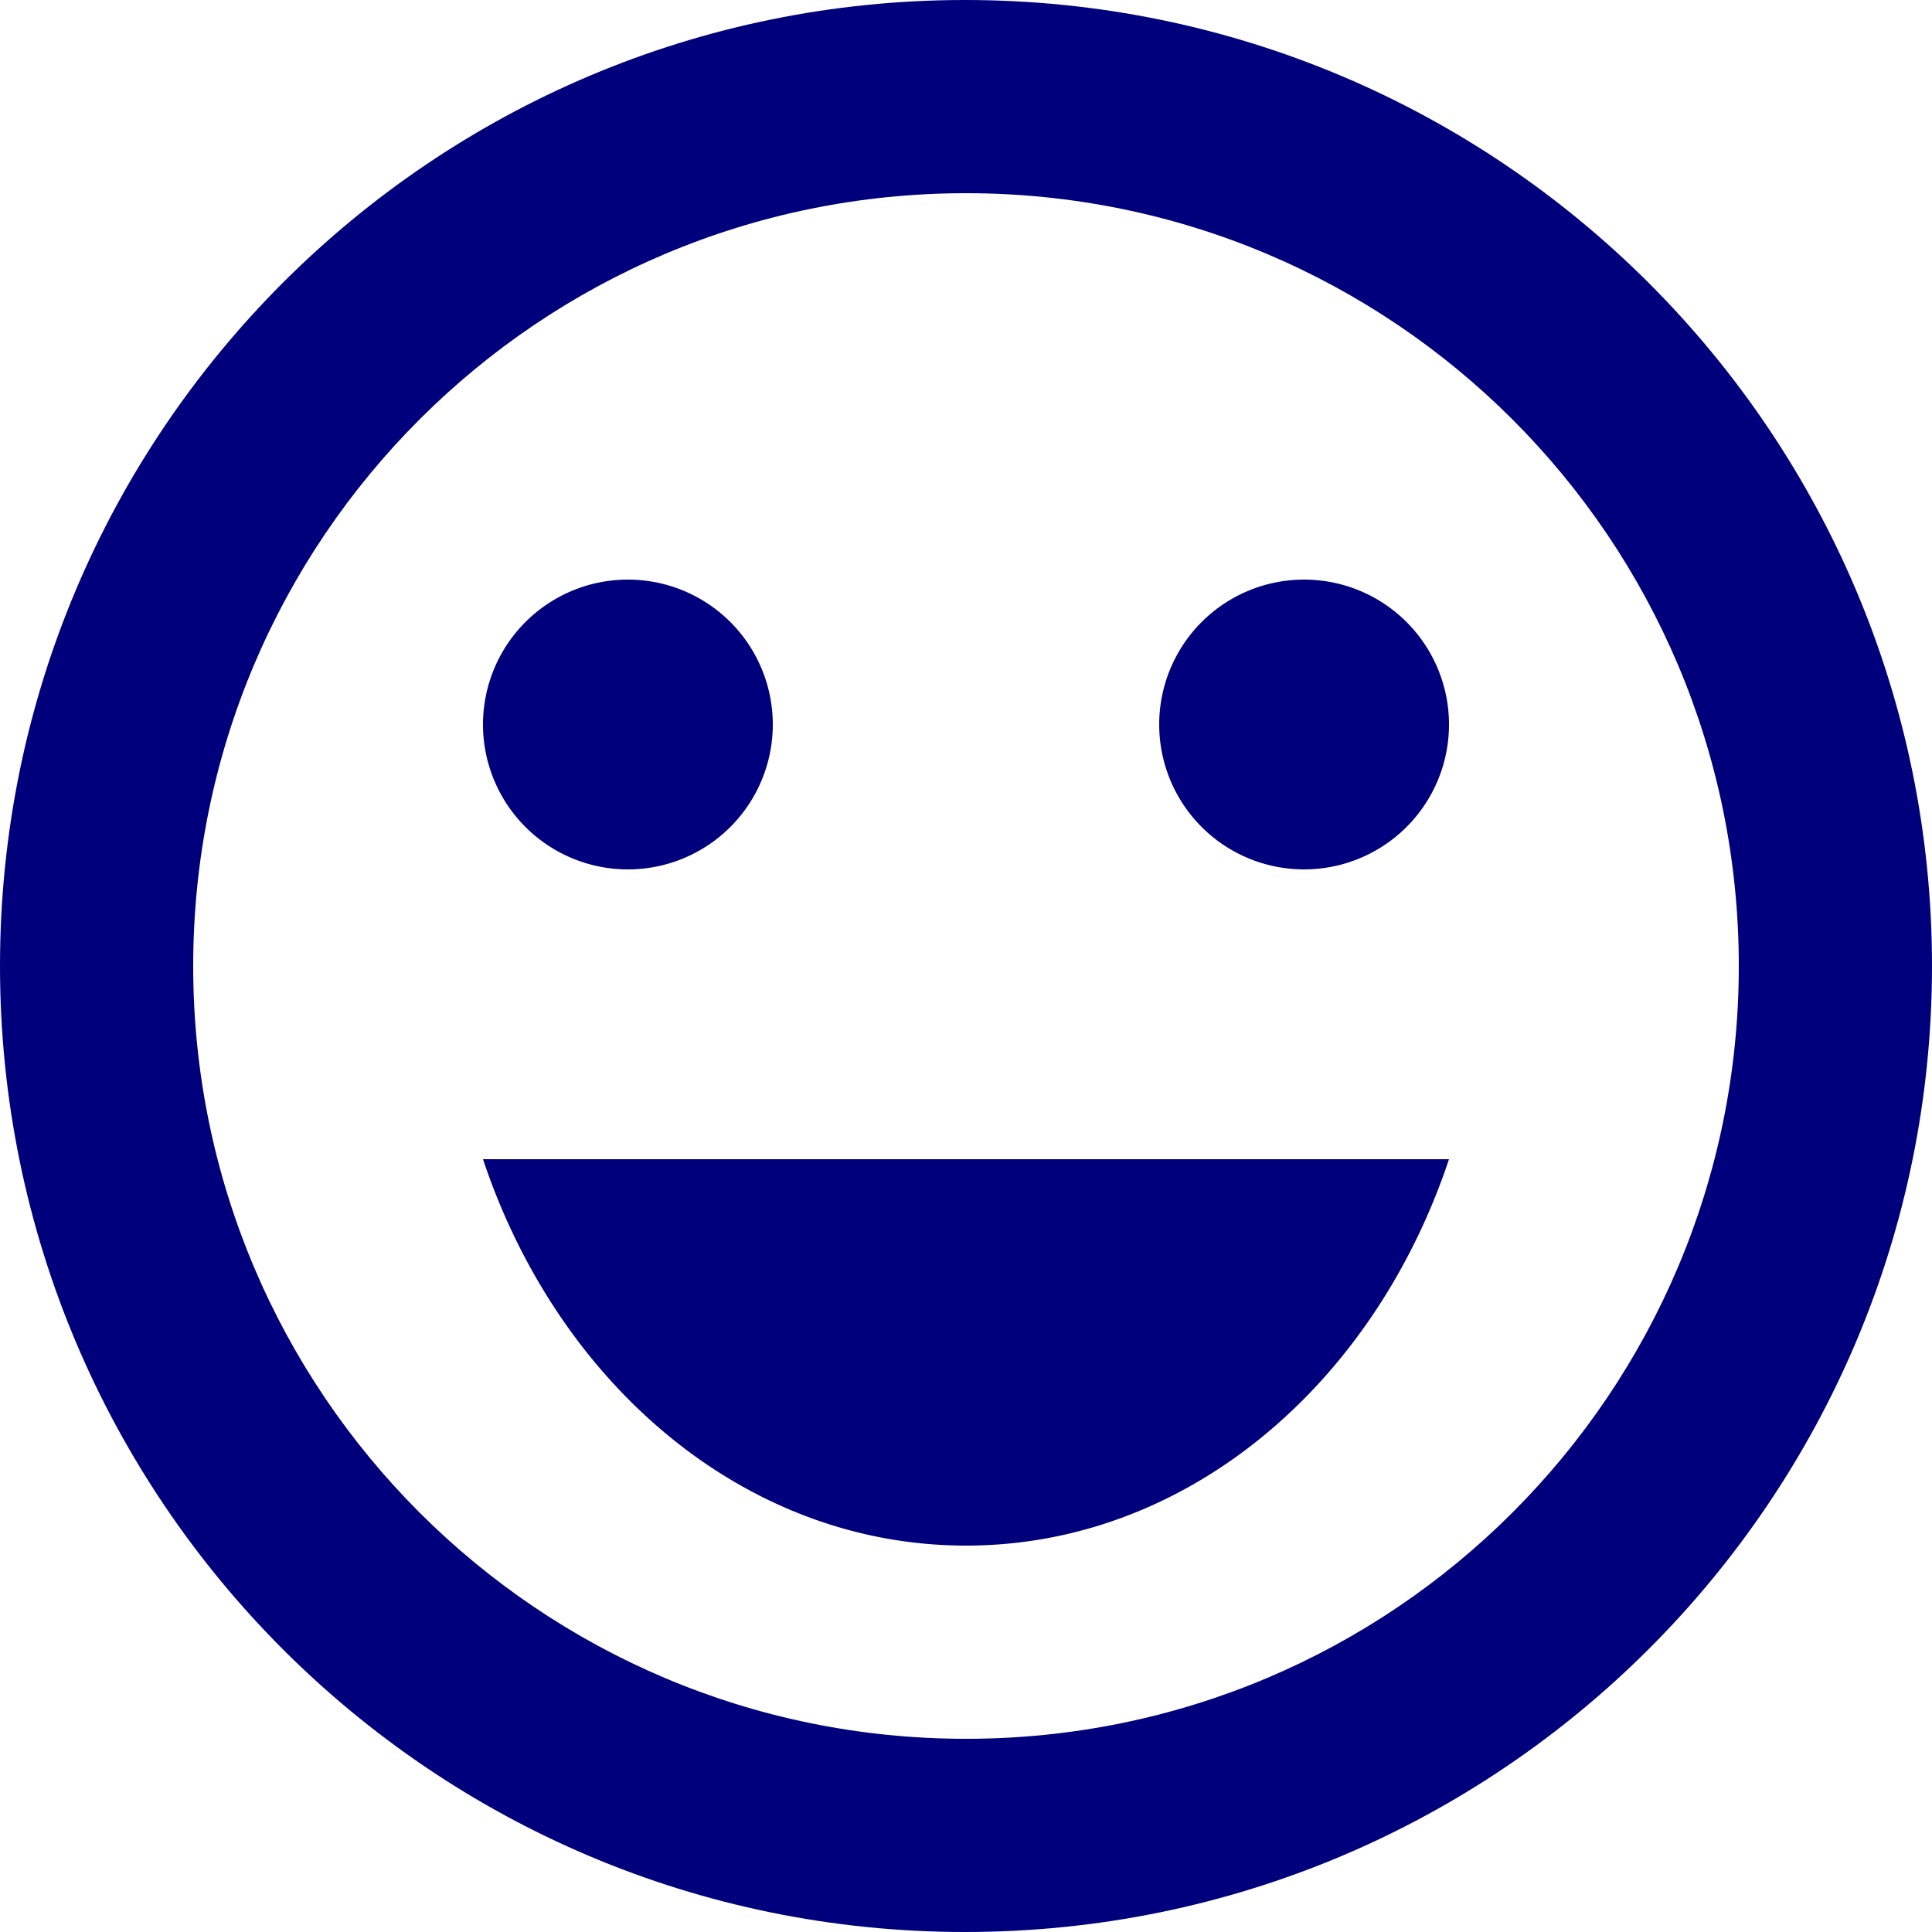 <svg width="26" height="26" viewBox="0 0 26 26" fill="none" xmlns="http://www.w3.org/2000/svg"><path d="M17.55 11.7a1.95 1.95 0 1 0 0-3.9 1.95 1.95 0 0 0 0 3.9ZM8.45 11.7a1.95 1.95 0 1 0 0-3.9 1.95 1.95 0 0 0 0 3.9ZM13 20.8c2.964 0 5.486-2.158 6.5-5.2h-13c1.014 3.042 3.536 5.2 6.5 5.2Z" fill="#00007D"/><path d="M12.987 0C5.811 0 0 5.824 0 13s5.811 13 12.987 13C20.176 26 26 20.176 26 13S20.176 0 12.987 0ZM13 23.4C7.254 23.4 2.6 18.746 2.6 13S7.254 2.6 13 2.6 23.4 7.254 23.4 13 18.746 23.4 13 23.4Z" fill="#00007D"/></svg>